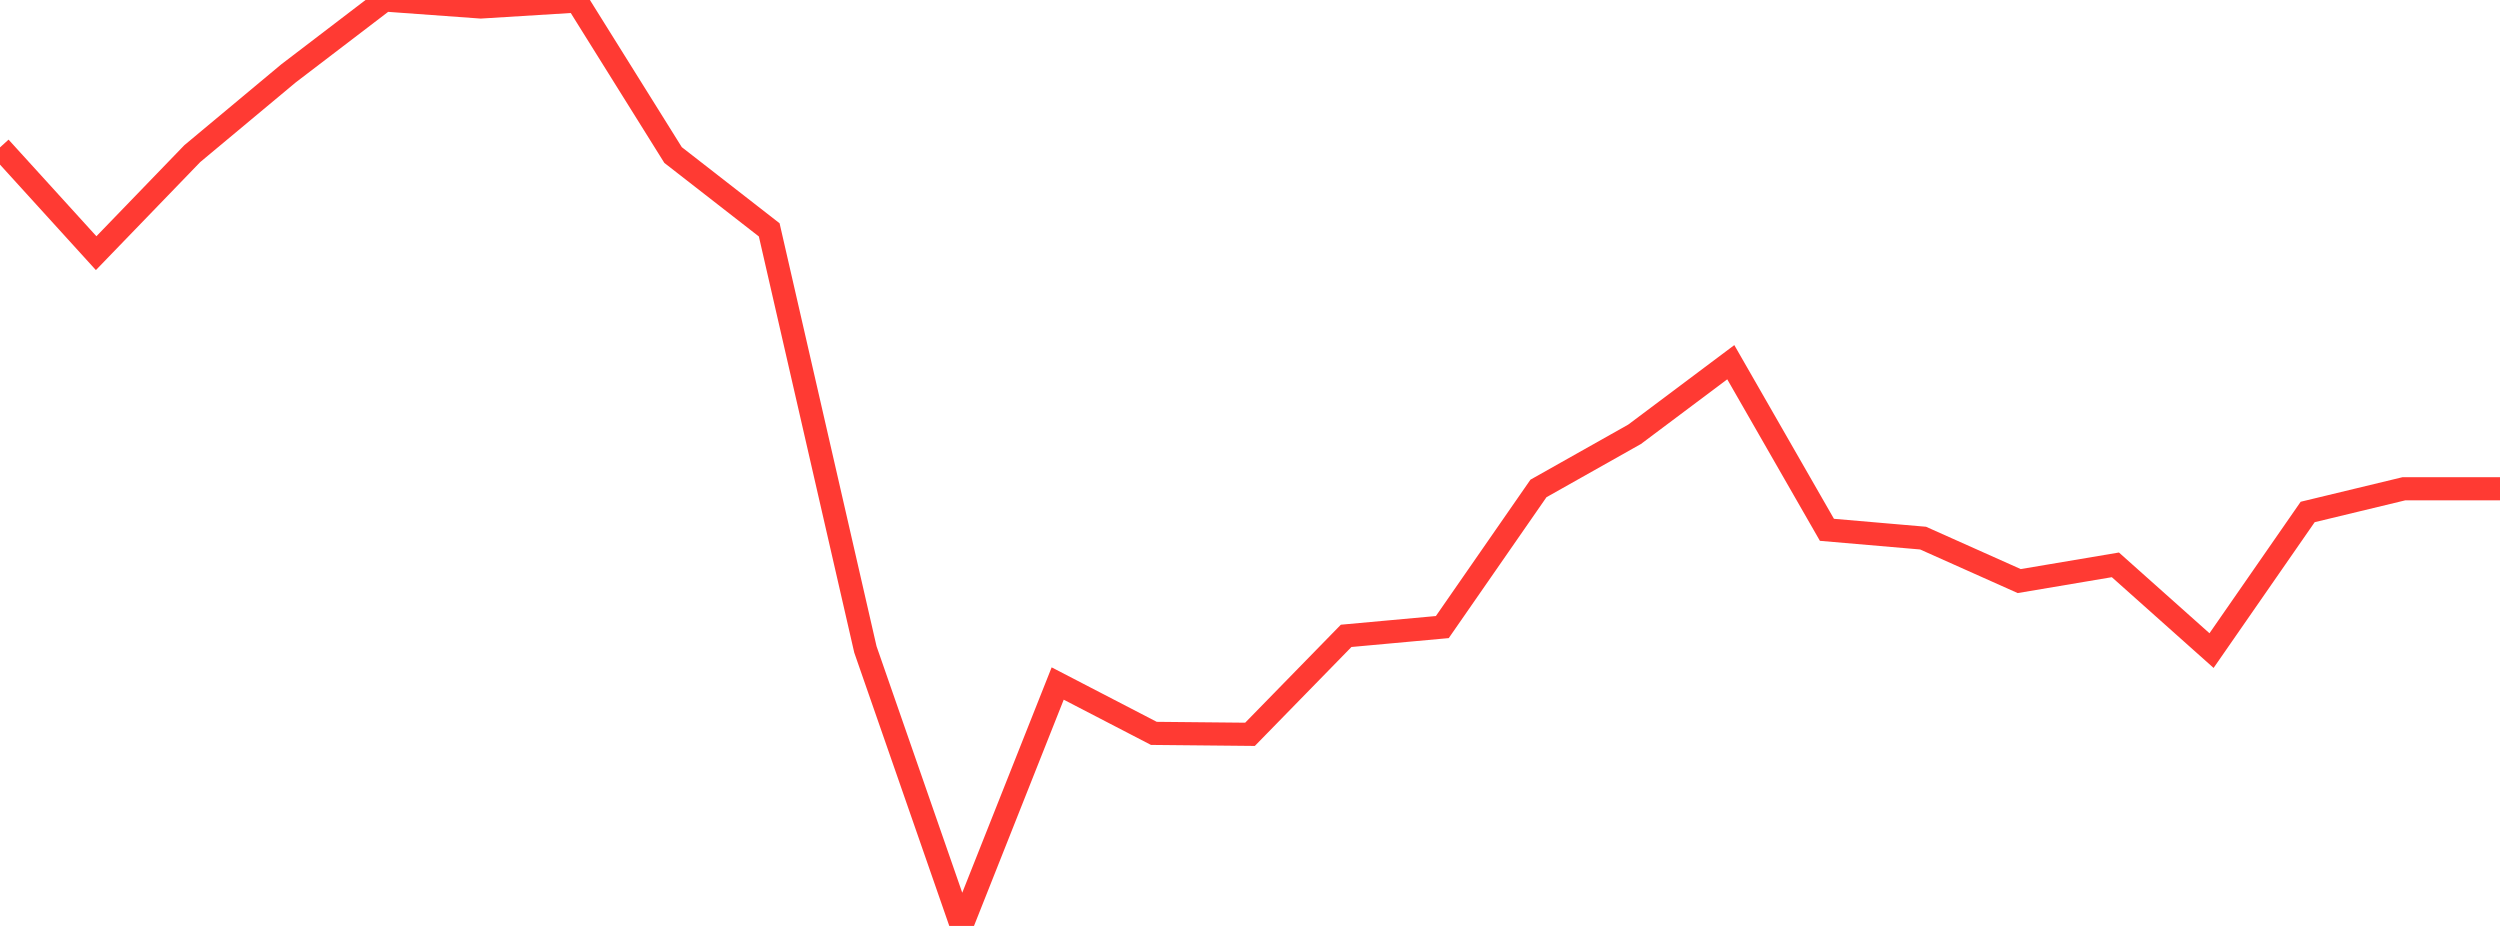 <?xml version="1.0" standalone="no"?>
<!DOCTYPE svg PUBLIC "-//W3C//DTD SVG 1.1//EN" "http://www.w3.org/Graphics/SVG/1.1/DTD/svg11.dtd">

<svg width="135" height="50" viewBox="0 0 135 50" preserveAspectRatio="none" 
  xmlns="http://www.w3.org/2000/svg"
  xmlns:xlink="http://www.w3.org/1999/xlink">


<polyline points="0.0, 7.96 5.192, 13.671 10.385, 8.295 15.577, 3.964 20.769, 0.0 25.962, 0.377 31.154, 0.056 36.346, 8.372 41.538, 12.413 46.731, 35.069 51.923, 50.0 57.115, 36.91 62.308, 39.602 67.5, 39.653 72.692, 34.336 77.885, 33.862 83.077, 26.376 88.269, 23.451 93.462, 19.559 98.654, 28.61 103.846, 29.058 109.038, 31.378 114.231, 30.502 119.423, 35.132 124.615, 27.646 129.808, 26.394 135.0, 26.394" fill="none" stroke="#ff3a33" stroke-width="1.25"/>

</svg>